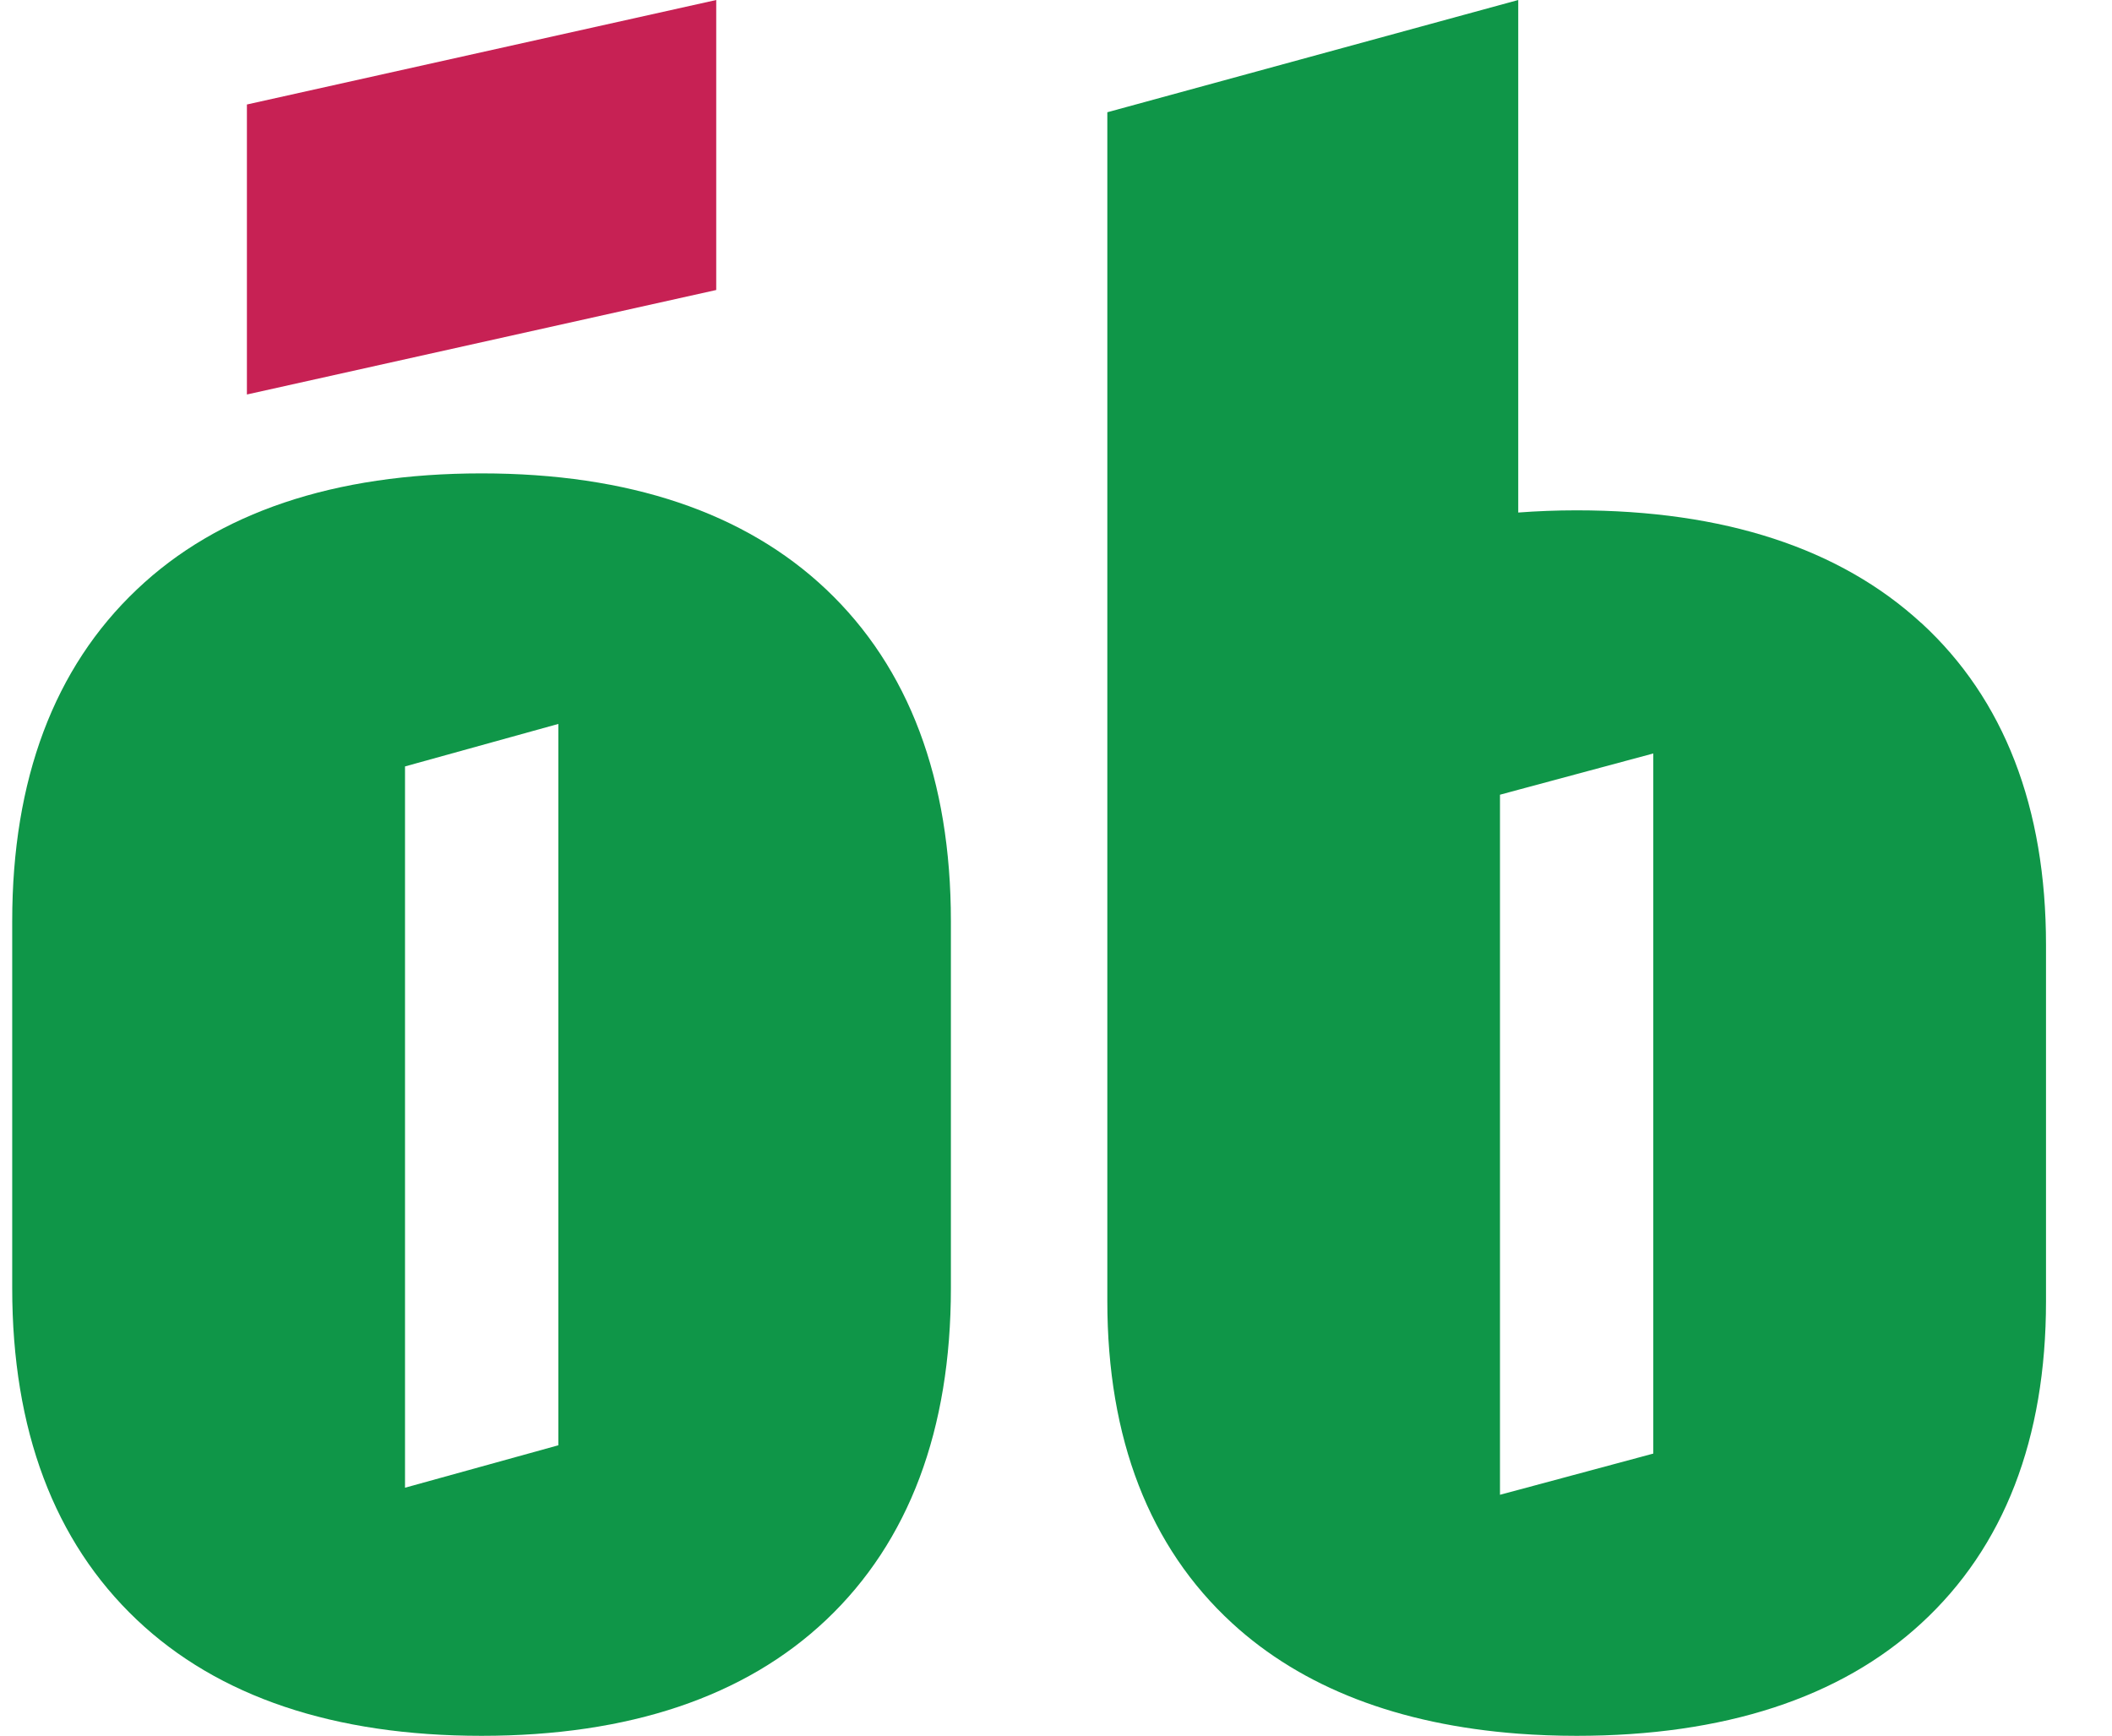 <svg width="73" height="60" viewBox="0 0 73 60" fill="none" xmlns="http://www.w3.org/2000/svg">
<path d="M8.534 3.612V13.636L24.756 10.024V0L8.534 3.612Z" fill="#C72154"/>
<path d="M19.299 49.957L13.999 51.424V26.492L19.299 25.023V49.957ZM28.558 20.375C25.747 17.714 21.738 16.363 16.645 16.363C11.551 16.363 7.53 17.714 4.732 20.375C1.872 23.083 0.422 26.943 0.422 31.841V44.525C0.422 49.427 1.872 53.283 4.732 55.991C7.54 58.651 11.549 60 16.645 60C21.741 60 25.749 58.651 28.558 55.991C31.417 53.283 32.867 49.422 32.867 44.525V31.841C32.867 26.941 31.417 23.083 28.558 20.375Z" fill="#0F9648"/>
<path d="M57.145 50.244L52.482 51.498L51.846 51.668V27.47L52.482 27.298L57.145 26.044V50.244ZM66.405 21.533C63.594 18.951 59.585 17.64 54.491 17.64C53.8 17.64 53.13 17.667 52.477 17.716V0L38.274 3.88V32.122C38.274 32.3 38.274 32.479 38.274 32.662V44.972C38.274 49.73 39.724 53.472 42.582 56.101C45.009 58.332 48.335 59.611 52.482 59.926C53.135 59.974 53.804 60 54.495 60C59.583 60 63.611 58.691 66.409 56.109C69.269 53.48 70.719 49.734 70.719 44.98V32.662C70.719 27.906 69.269 24.162 66.409 21.533" fill="#0F9648"/>
</svg>
